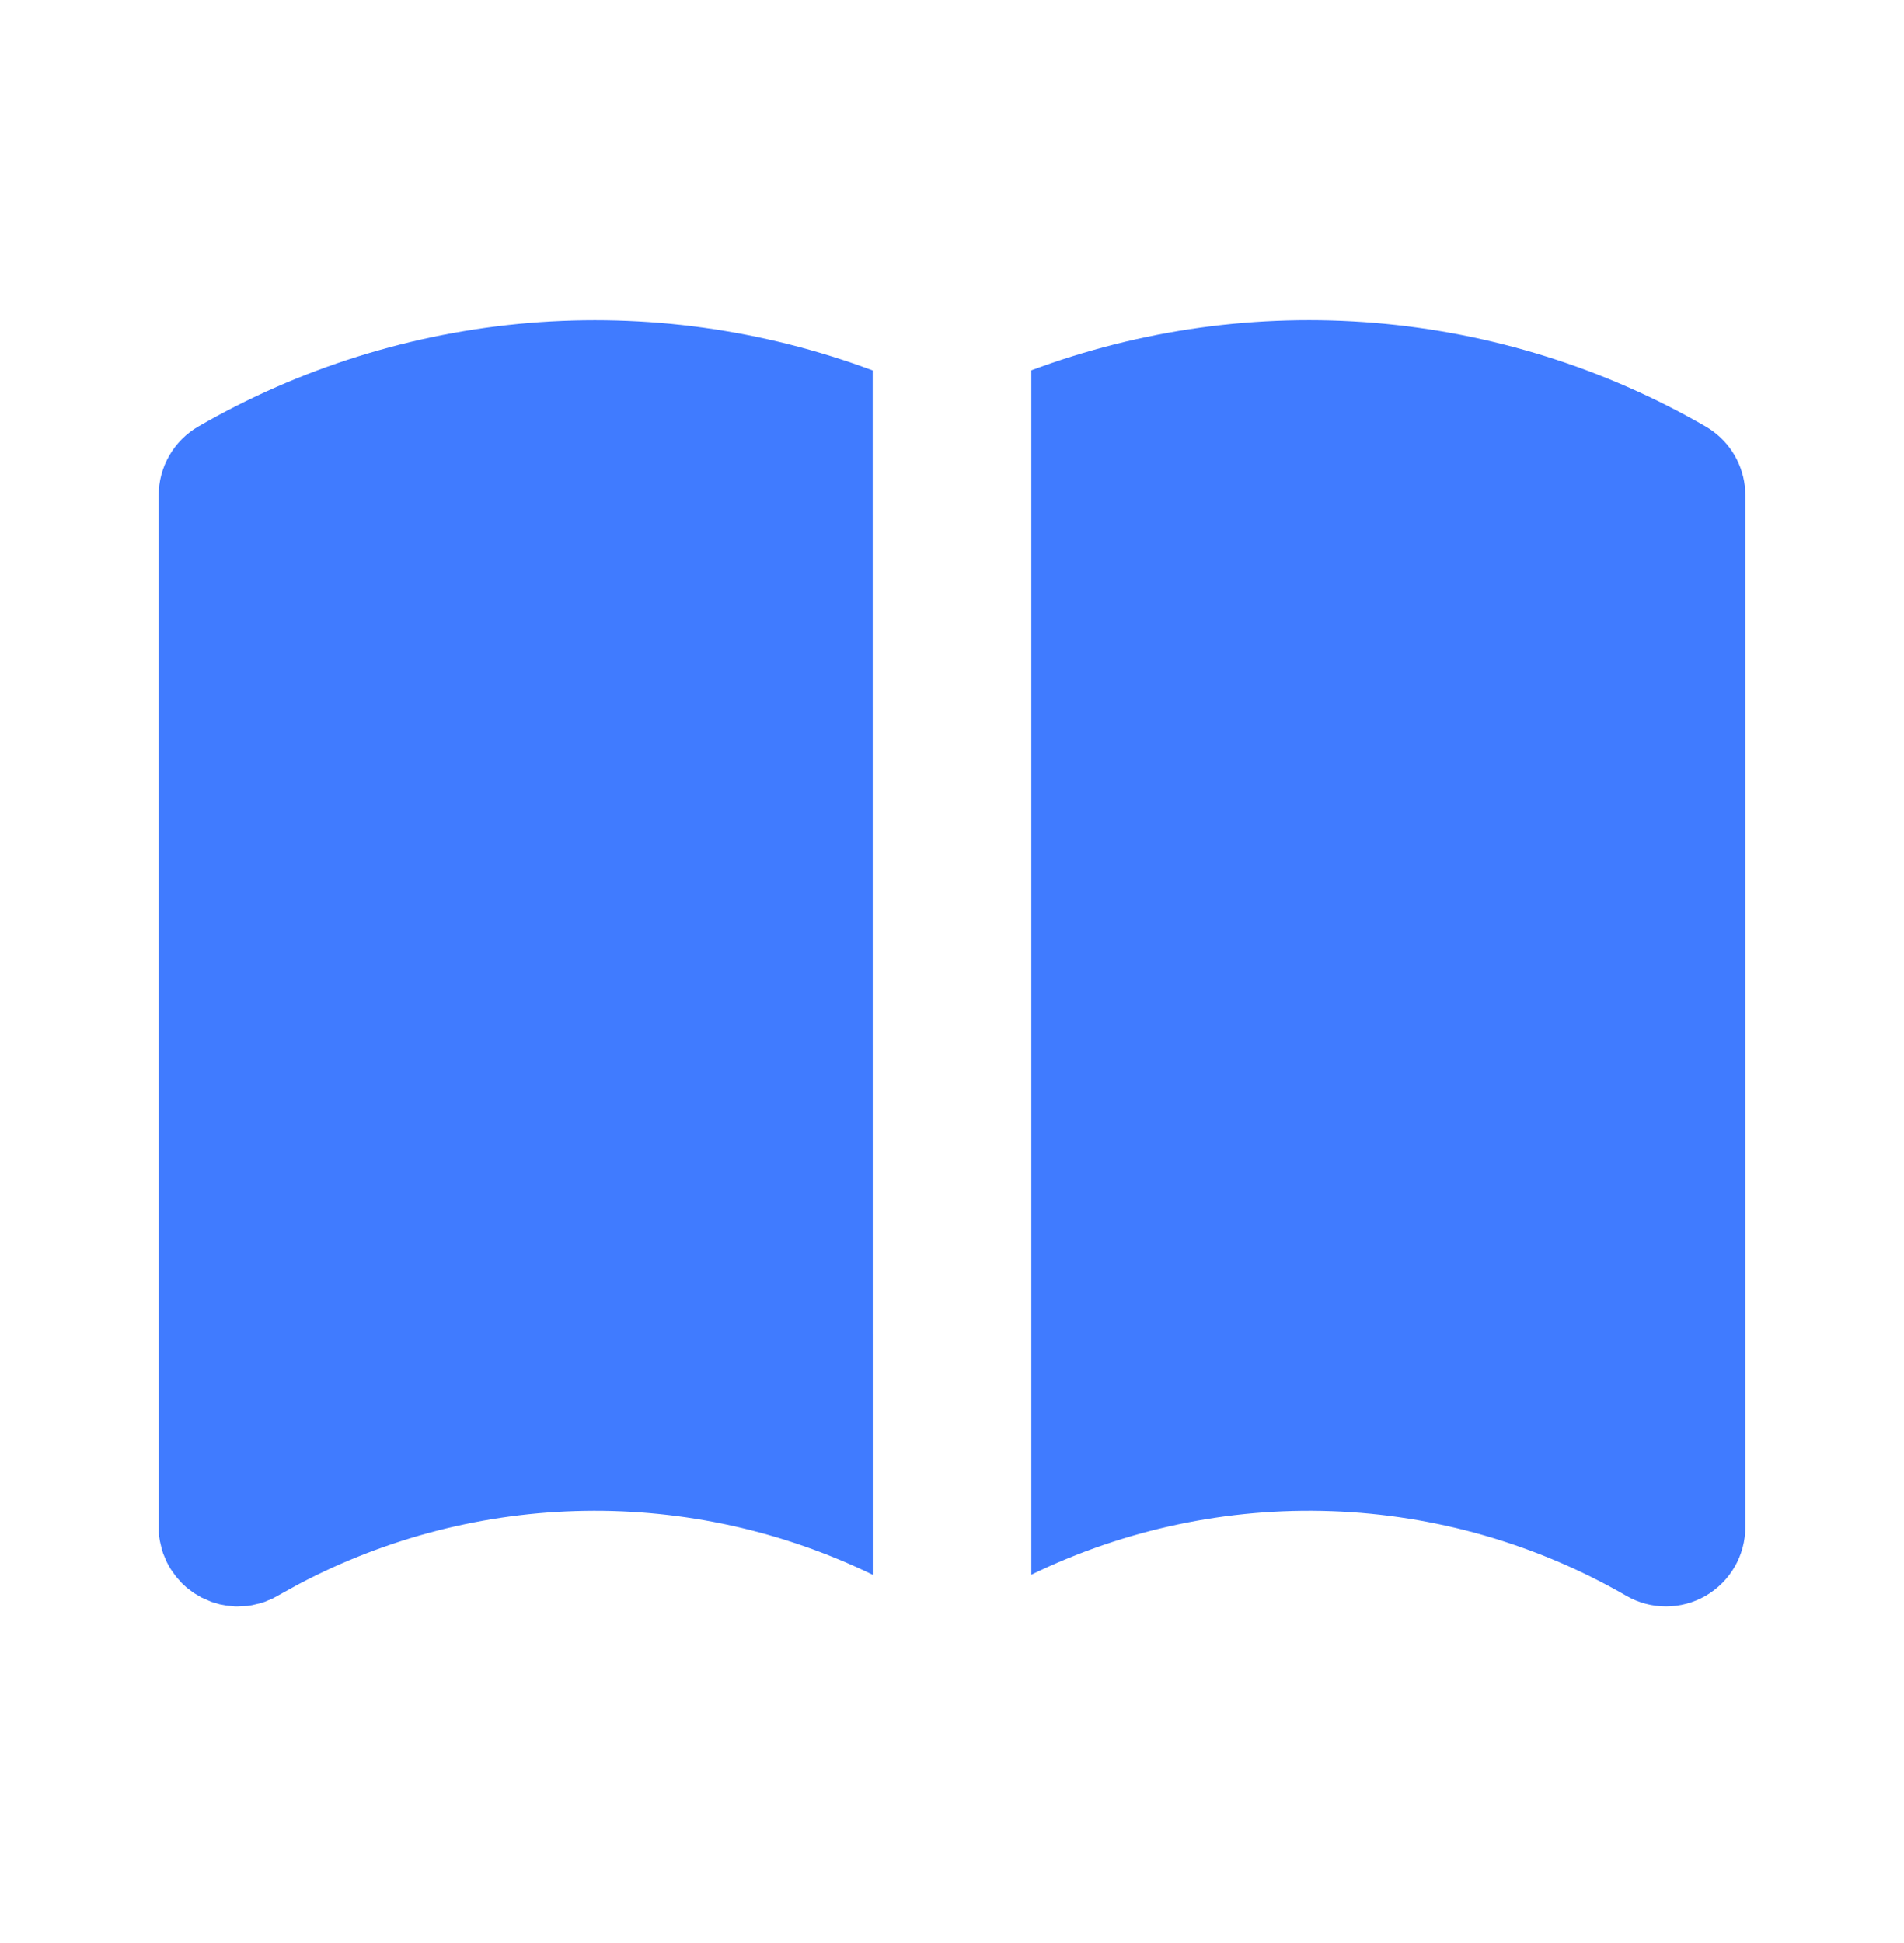 <svg width="50" height="51" viewBox="0 0 50 51" fill="none" xmlns="http://www.w3.org/2000/svg">
<path d="M44.792 11.195C45.072 11.357 45.311 11.583 45.49 11.853C45.668 12.124 45.781 12.432 45.819 12.754L45.833 13V40.083C45.833 40.449 45.737 40.808 45.554 41.125C45.371 41.441 45.108 41.704 44.792 41.887C44.475 42.07 44.116 42.166 43.75 42.166C43.384 42.166 43.025 42.07 42.708 41.887C40.348 40.524 37.689 39.761 34.965 39.664C32.241 39.568 29.535 40.141 27.083 41.333V9.72C29.961 8.645 33.041 8.22 36.103 8.475C39.164 8.73 42.131 9.659 44.792 11.195ZM22.917 9.723L22.919 41.335C20.564 40.189 17.973 39.614 15.354 39.656C12.736 39.698 10.164 40.357 7.848 41.579L7.167 41.954L6.952 42.045L6.85 42.079L6.621 42.133L6.494 42.154L6.25 42.166H6.163L5.933 42.141L5.773 42.112L5.548 42.045L5.285 41.929L5.088 41.812L4.902 41.672L4.777 41.556L4.625 41.385L4.492 41.2L4.446 41.125L4.379 41L4.288 40.785L4.254 40.683L4.2 40.454L4.179 40.327L4.171 40.225L4.167 13C4.167 12.634 4.263 12.275 4.446 11.958C4.629 11.641 4.892 11.378 5.208 11.195C7.869 9.659 10.836 8.731 13.898 8.476C16.959 8.222 20.039 8.647 22.917 9.723Z" fill="#407BFF"/>
</svg>

